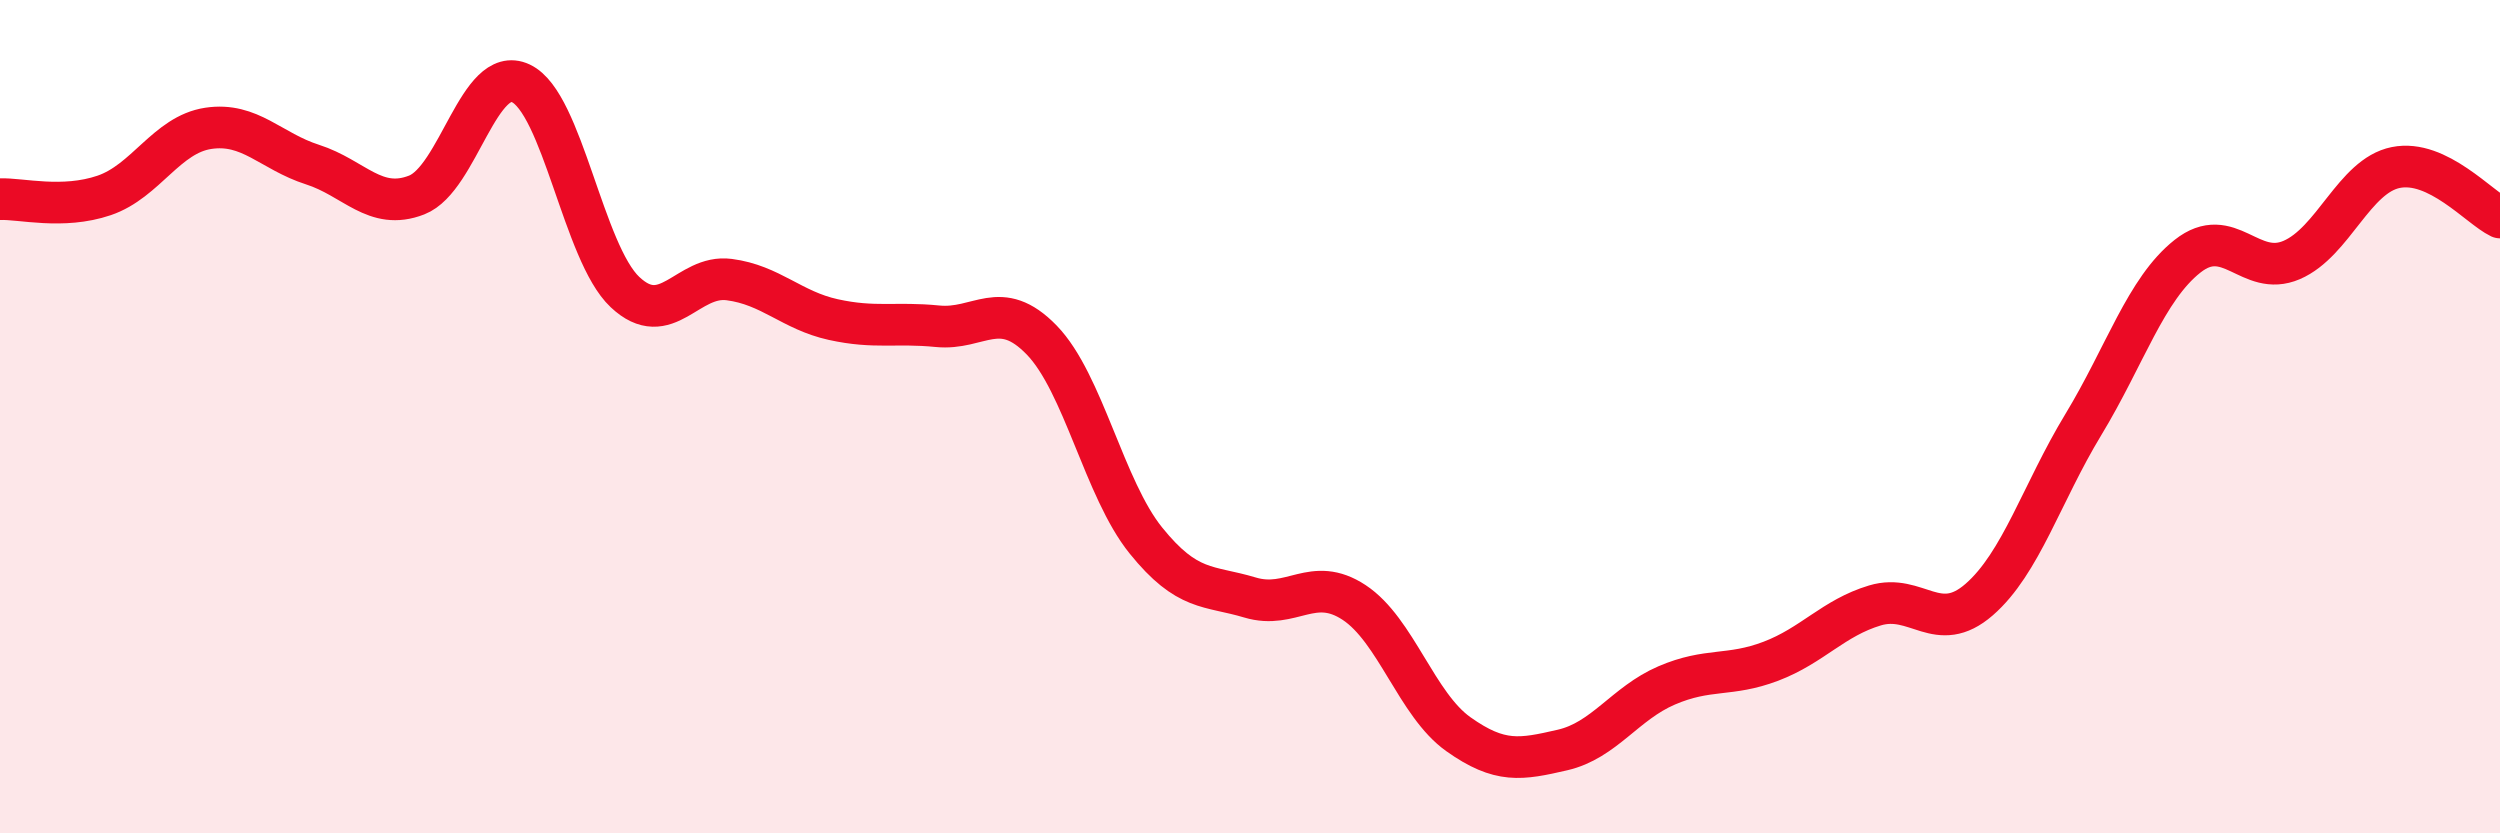 
    <svg width="60" height="20" viewBox="0 0 60 20" xmlns="http://www.w3.org/2000/svg">
      <path
        d="M 0,4.78 C 0.5,4.76 1.5,5.03 2.5,4.69 C 3.5,4.35 4,3.23 5,3.08 C 6,2.93 6.5,3.63 7.5,3.95 C 8.5,4.27 9,5.07 10,4.68 C 11,4.29 11.5,1.53 12.5,2 C 13.5,2.47 14,6.07 15,7.01 C 16,7.95 16.5,6.58 17.5,6.71 C 18.5,6.84 19,7.45 20,7.67 C 21,7.89 21.5,7.73 22.5,7.83 C 23.5,7.93 24,7.13 25,8.16 C 26,9.19 26.5,11.73 27.5,12.97 C 28.5,14.21 29,14.04 30,14.34 C 31,14.64 31.5,13.8 32.5,14.46 C 33.5,15.12 34,16.91 35,17.62 C 36,18.33 36.5,18.23 37.5,18 C 38.5,17.77 39,16.88 40,16.45 C 41,16.02 41.5,16.25 42.5,15.87 C 43.5,15.49 44,14.83 45,14.53 C 46,14.23 46.5,15.26 47.5,14.39 C 48.5,13.52 49,11.84 50,10.19 C 51,8.54 51.5,6.94 52.5,6.15 C 53.5,5.36 54,6.67 55,6.24 C 56,5.81 56.5,4.22 57.5,4.02 C 58.5,3.82 59.5,4.98 60,5.22L60 20L0 20Z"
        fill="#EB0A25"
        opacity="0.1"
        stroke-linecap="round"
        stroke-linejoin="round"
      />
      <path
        d="M 0,4.78 C 0.5,4.76 1.5,5.03 2.5,4.69 C 3.5,4.35 4,3.23 5,3.08 C 6,2.93 6.5,3.63 7.5,3.95 C 8.5,4.27 9,5.07 10,4.68 C 11,4.29 11.5,1.53 12.5,2 C 13.5,2.47 14,6.07 15,7.01 C 16,7.95 16.5,6.58 17.5,6.71 C 18.5,6.84 19,7.45 20,7.67 C 21,7.89 21.5,7.73 22.5,7.83 C 23.5,7.93 24,7.13 25,8.16 C 26,9.19 26.5,11.73 27.5,12.97 C 28.5,14.21 29,14.04 30,14.34 C 31,14.64 31.5,13.8 32.5,14.46 C 33.5,15.12 34,16.91 35,17.62 C 36,18.33 36.5,18.23 37.5,18 C 38.5,17.77 39,16.88 40,16.45 C 41,16.02 41.5,16.25 42.5,15.87 C 43.5,15.49 44,14.83 45,14.53 C 46,14.23 46.5,15.26 47.5,14.39 C 48.5,13.52 49,11.84 50,10.19 C 51,8.54 51.5,6.94 52.5,6.15 C 53.5,5.36 54,6.67 55,6.24 C 56,5.81 56.5,4.22 57.5,4.02 C 58.5,3.82 59.5,4.98 60,5.22"
        stroke="#EB0A25"
        stroke-width="1"
        fill="none"
        stroke-linecap="round"
        stroke-linejoin="round"
      />
    </svg>
  